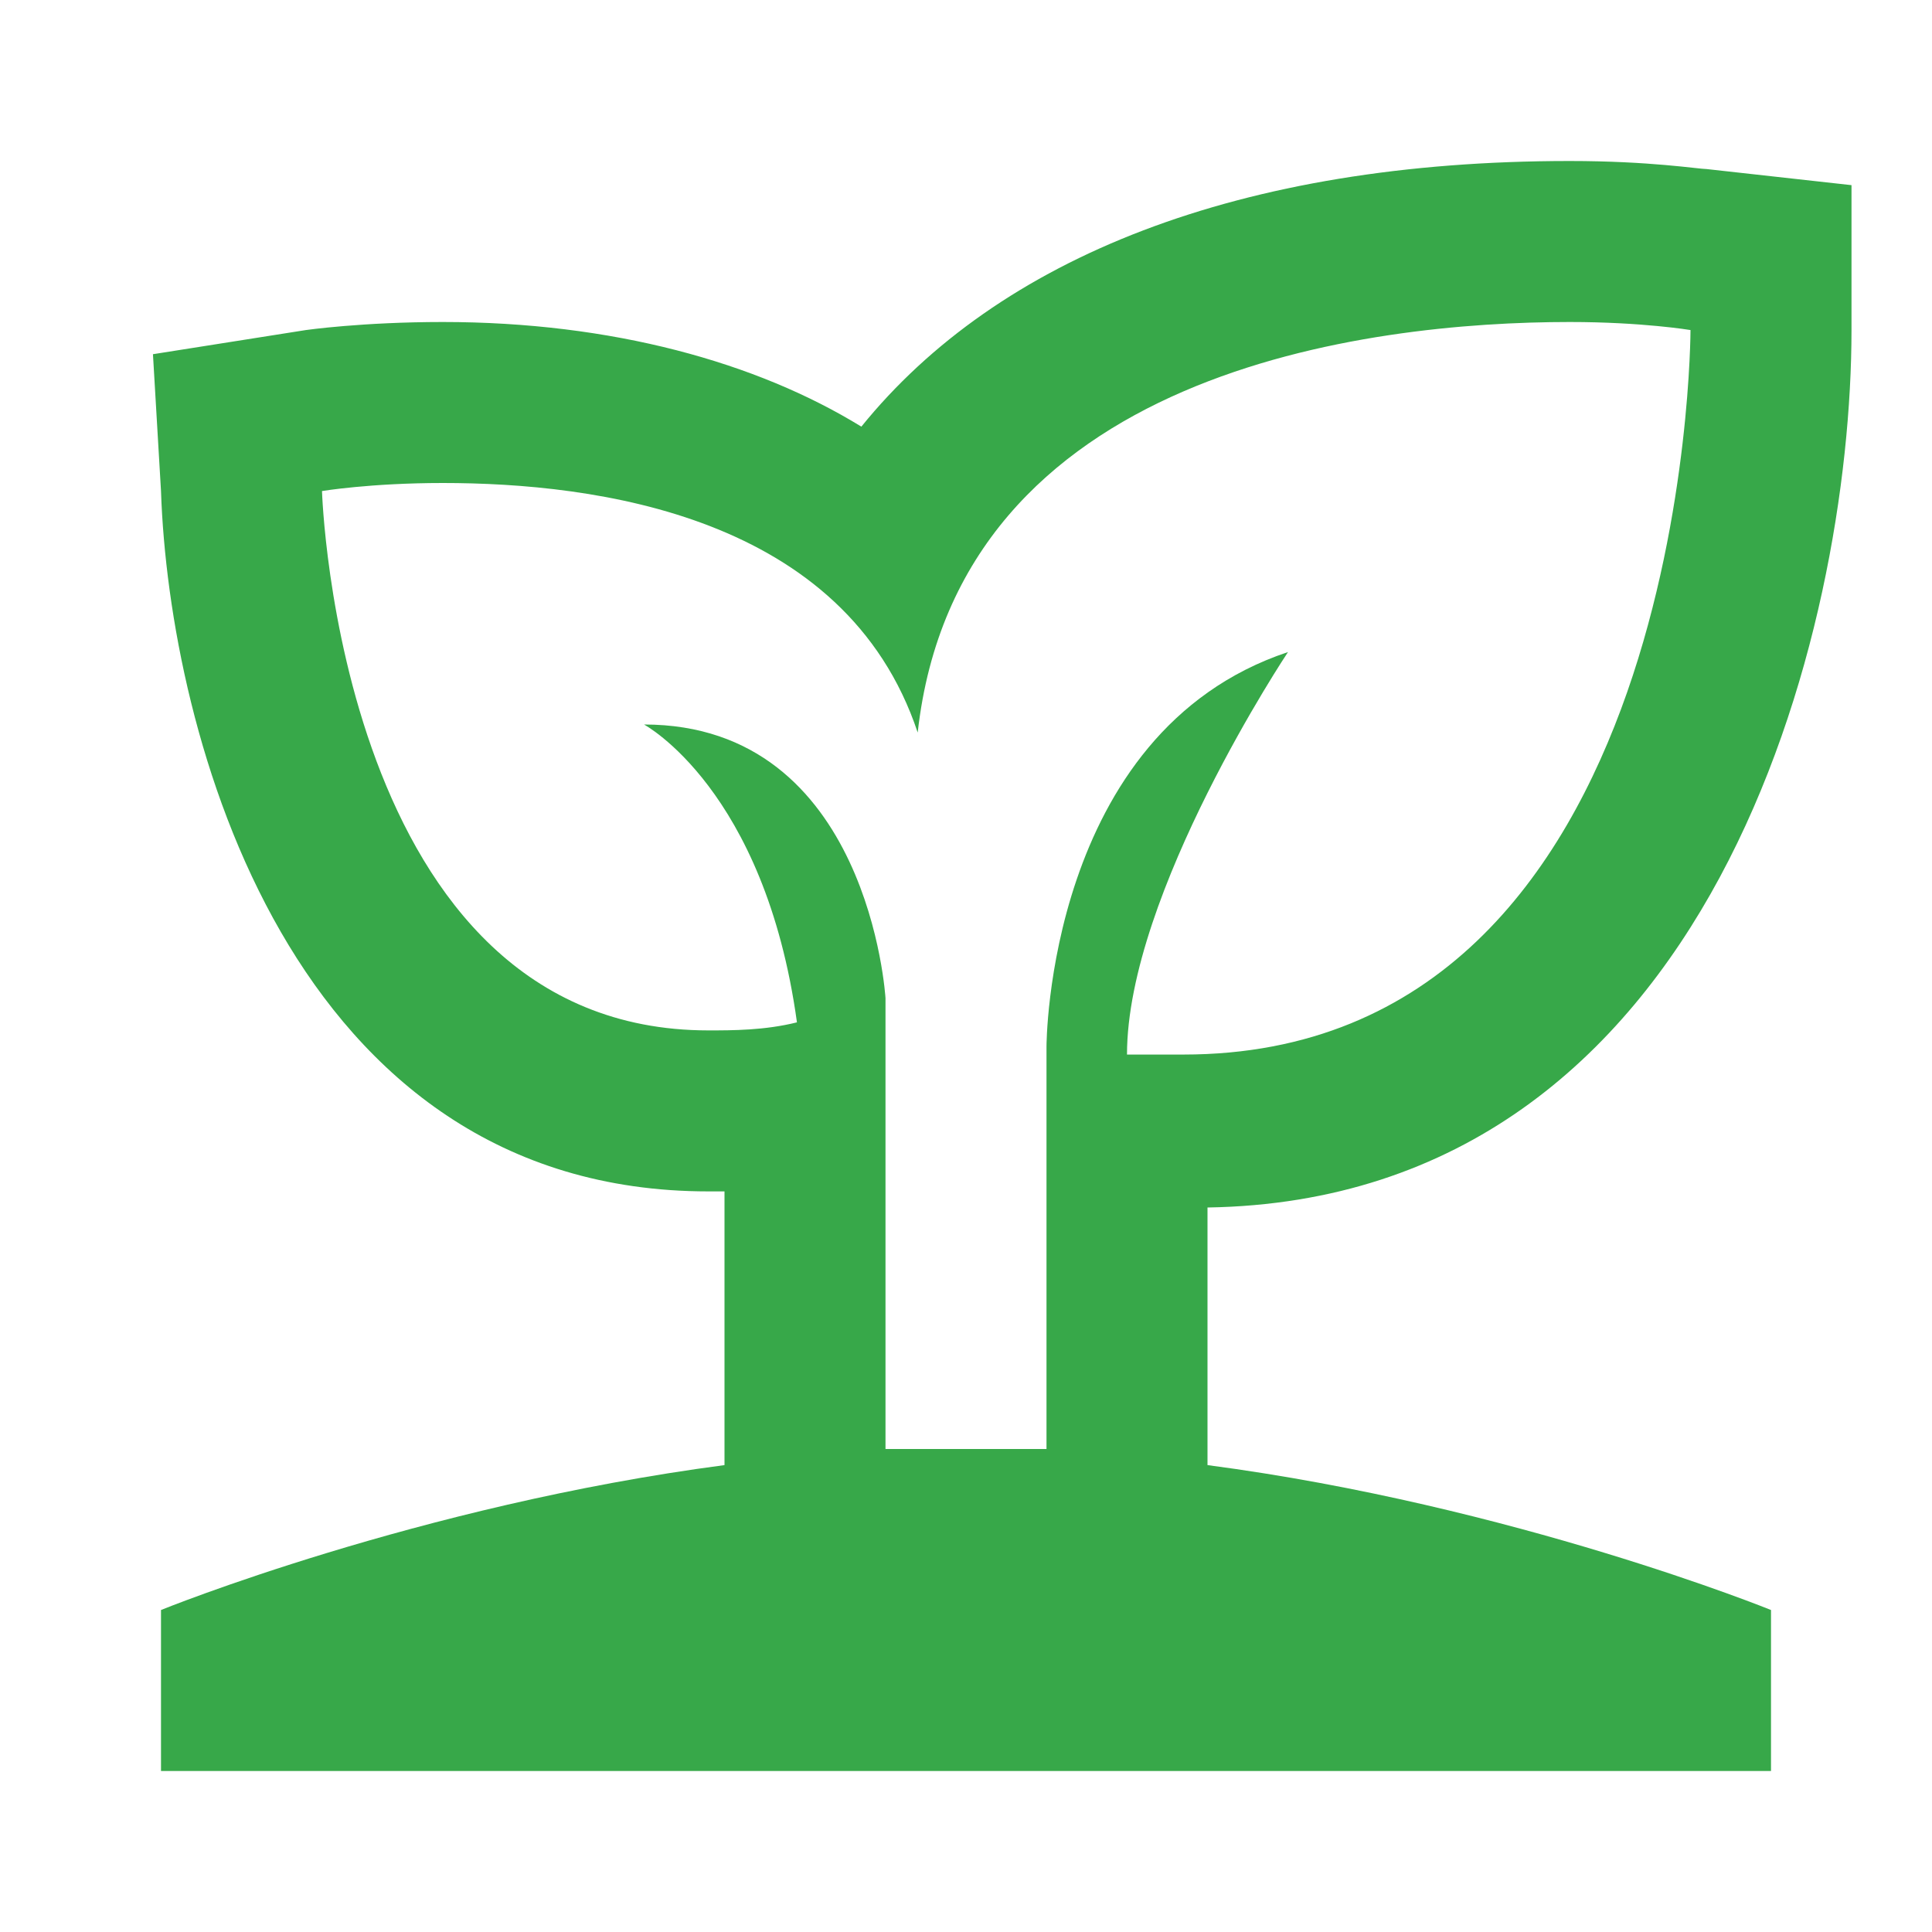 <svg xmlns="http://www.w3.org/2000/svg" width="4em" height="4em" viewBox="0 0 24 24">
    <path fill="#37a849" d="M23 4.1V2.3l-1.8-.2c-.1 0-.7-.1-1.7-.1c-4.1 0-7.1 1.2-8.8 3.3C9.4 4.5 7.6 4 5.5 4c-1 0-1.7.1-1.7.1l-1.9.3l.1 1.7c.1 3 1.6 8.7 6.8 8.7H9v3.4c-3.8.5-7 1.8-7 1.8v2h20v-2s-3.2-1.3-7-1.8V15c6.3-.1 8-7.2 8-10.9M12 18h-1v-5.6S10.8 9 8 9c0 0 1.5.8 1.9 3.7c-.4.1-.8.1-1.1.1C4.2 12.8 4 6.1 4 6.1S4.6 6 5.5 6c1.9 0 5 .4 5.9 3.1C11.9 4.6 17 4 19.5 4c.9 0 1.5.1 1.5.1s0 9-6.3 9H14c0-2 2-5 2-5c-3 1-3 4.9-3 4.9v5z" />
</svg>
